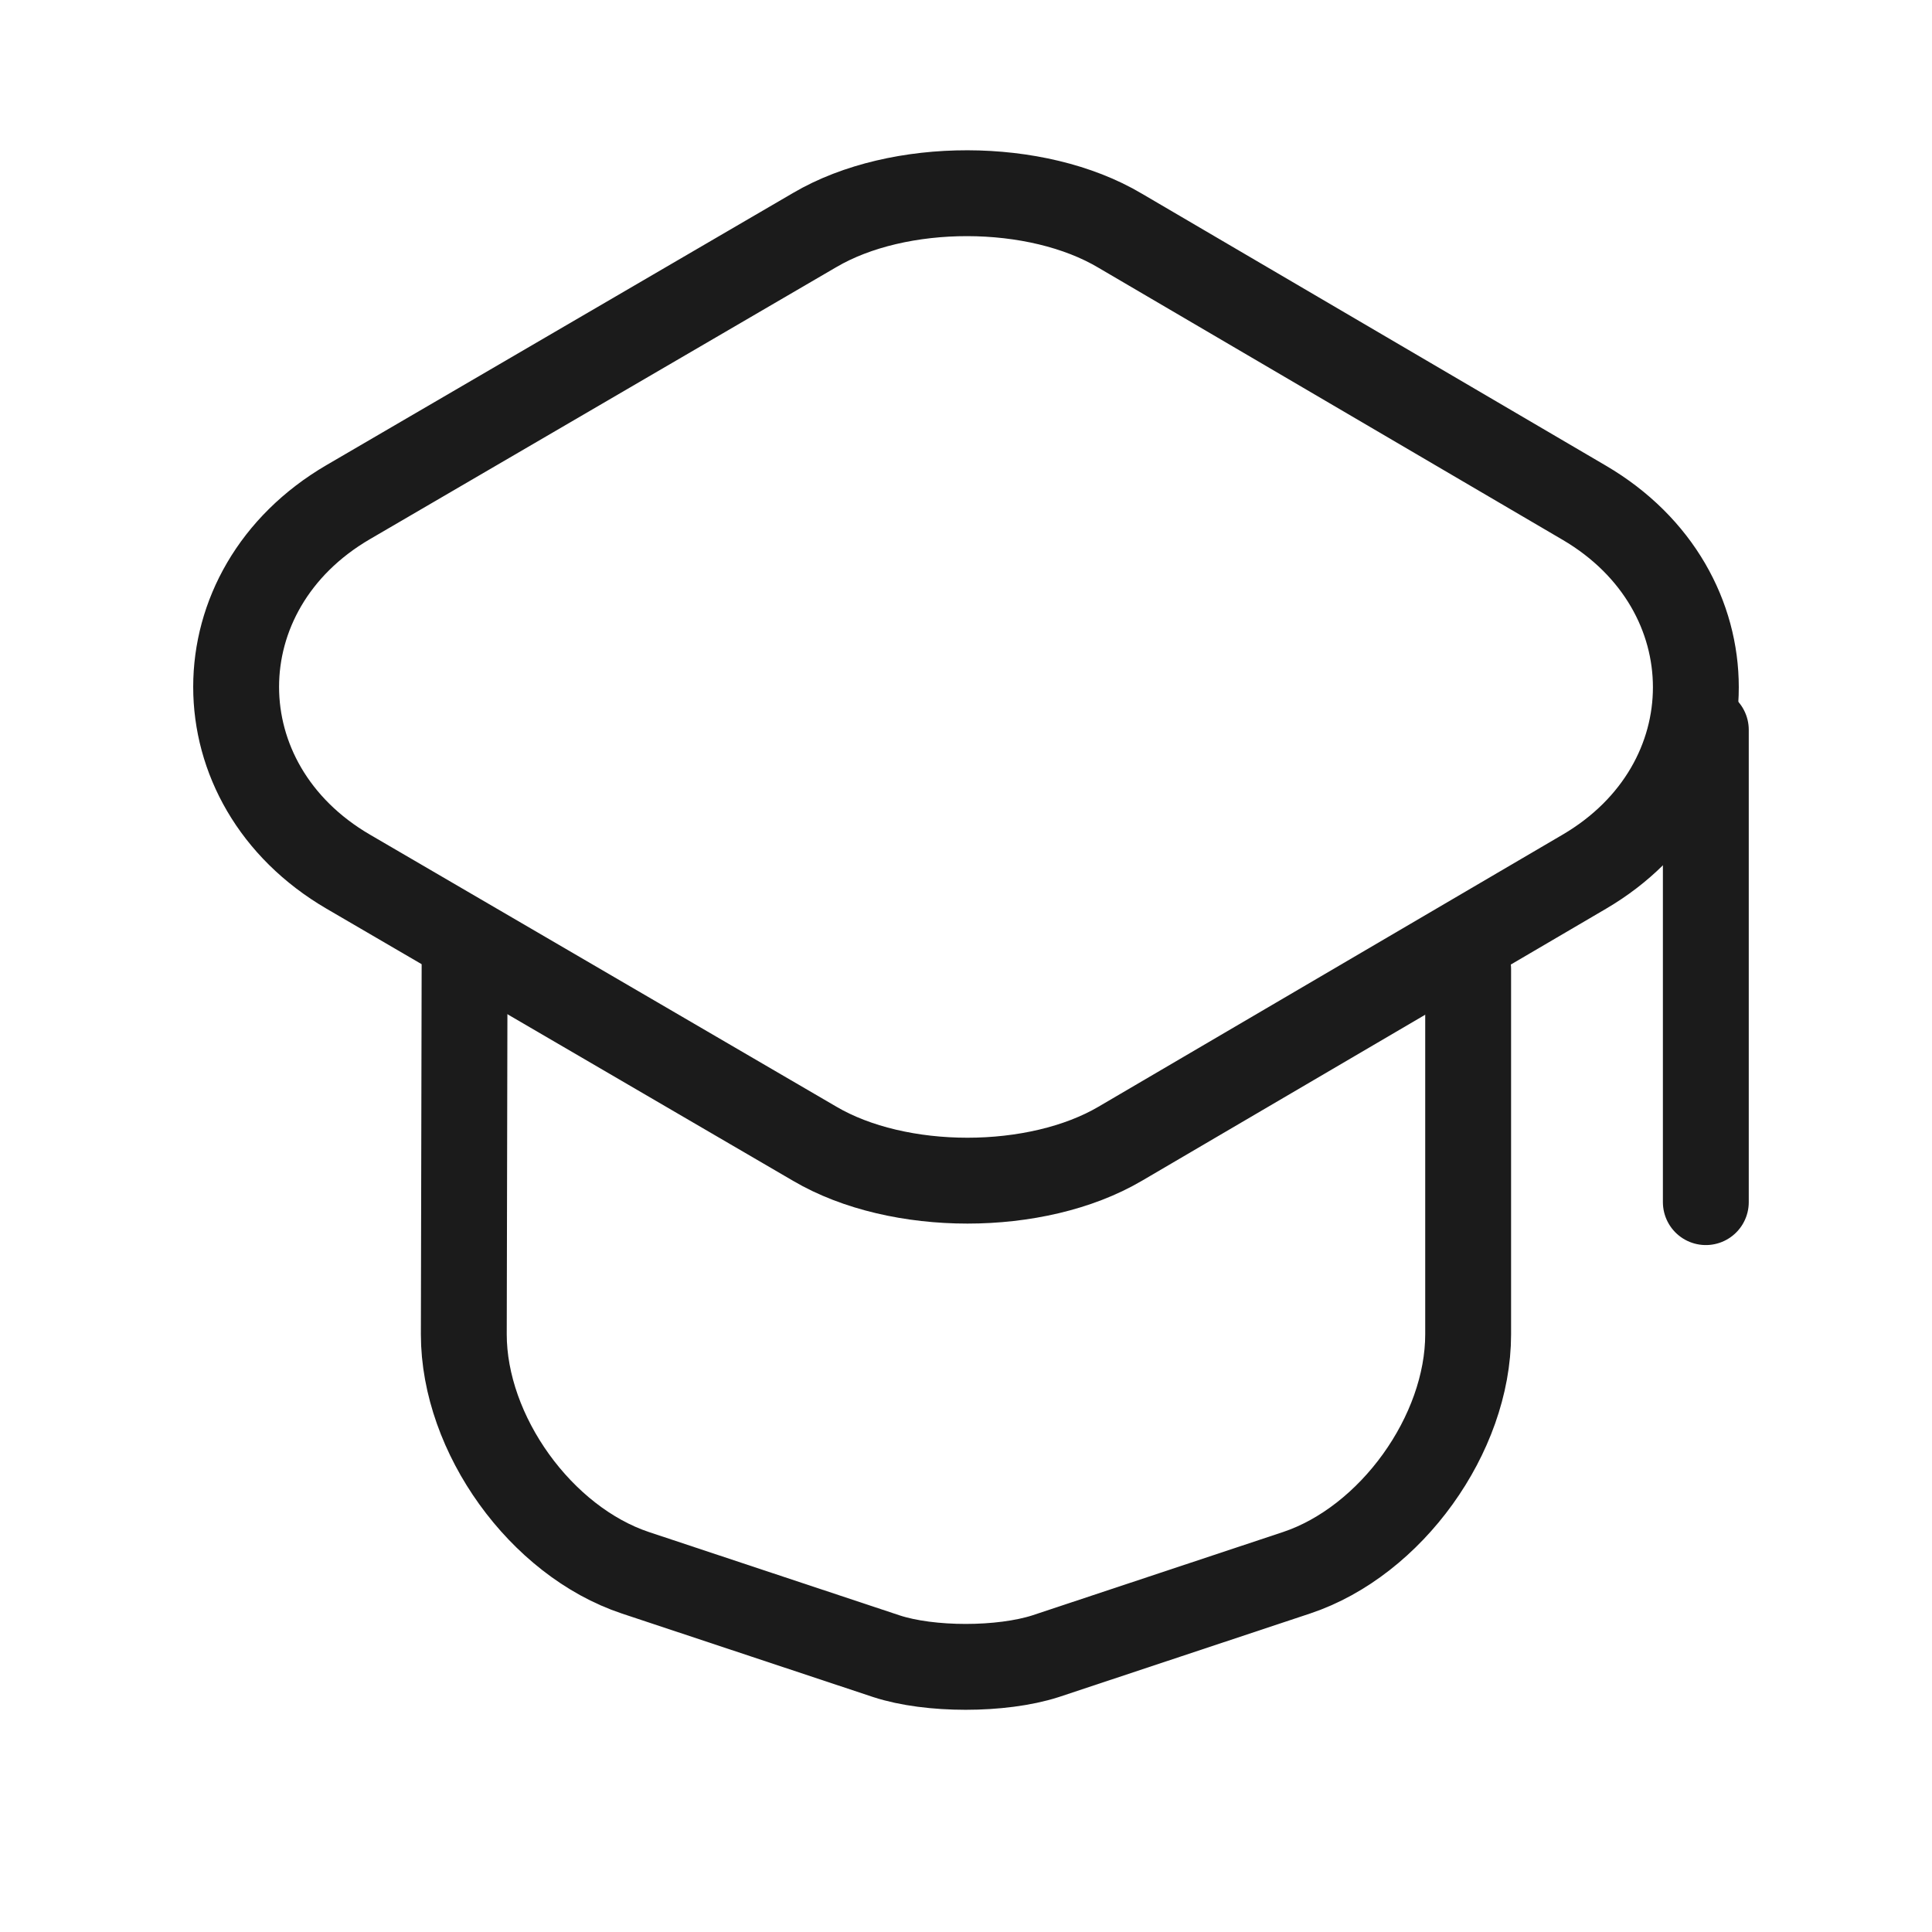 <svg xmlns="http://www.w3.org/2000/svg" fill="none" viewBox="0 0 45 45" height="45" width="45">
<path stroke-linejoin="round" stroke-linecap="round" stroke-width="2" stroke="#1B1B1B" d="M18.978 5.357L8.113 11.694C4.629 13.725 4.629 18.273 8.113 20.304L18.978 26.641C20.927 27.786 24.14 27.786 26.09 26.641L36.901 20.304C40.366 18.273 40.366 13.742 36.901 11.71L26.09 5.373C24.14 4.212 20.927 4.212 18.978 5.357Z"></path>
<path stroke-linejoin="round" stroke-linecap="round" stroke-width="2" stroke="#1B1B1B" d="M10.821 22.48L10.803 31.078C10.803 33.407 12.599 35.9 14.799 36.633L20.648 38.577C21.656 38.907 23.324 38.907 24.351 38.577L30.199 36.633C32.399 35.9 34.196 33.407 34.196 31.078V22.572"></path>
<path stroke-linejoin="round" stroke-linecap="round" stroke-width="2" stroke="#1B1B1B" d="M39.732 28V17"></path>
</svg>
